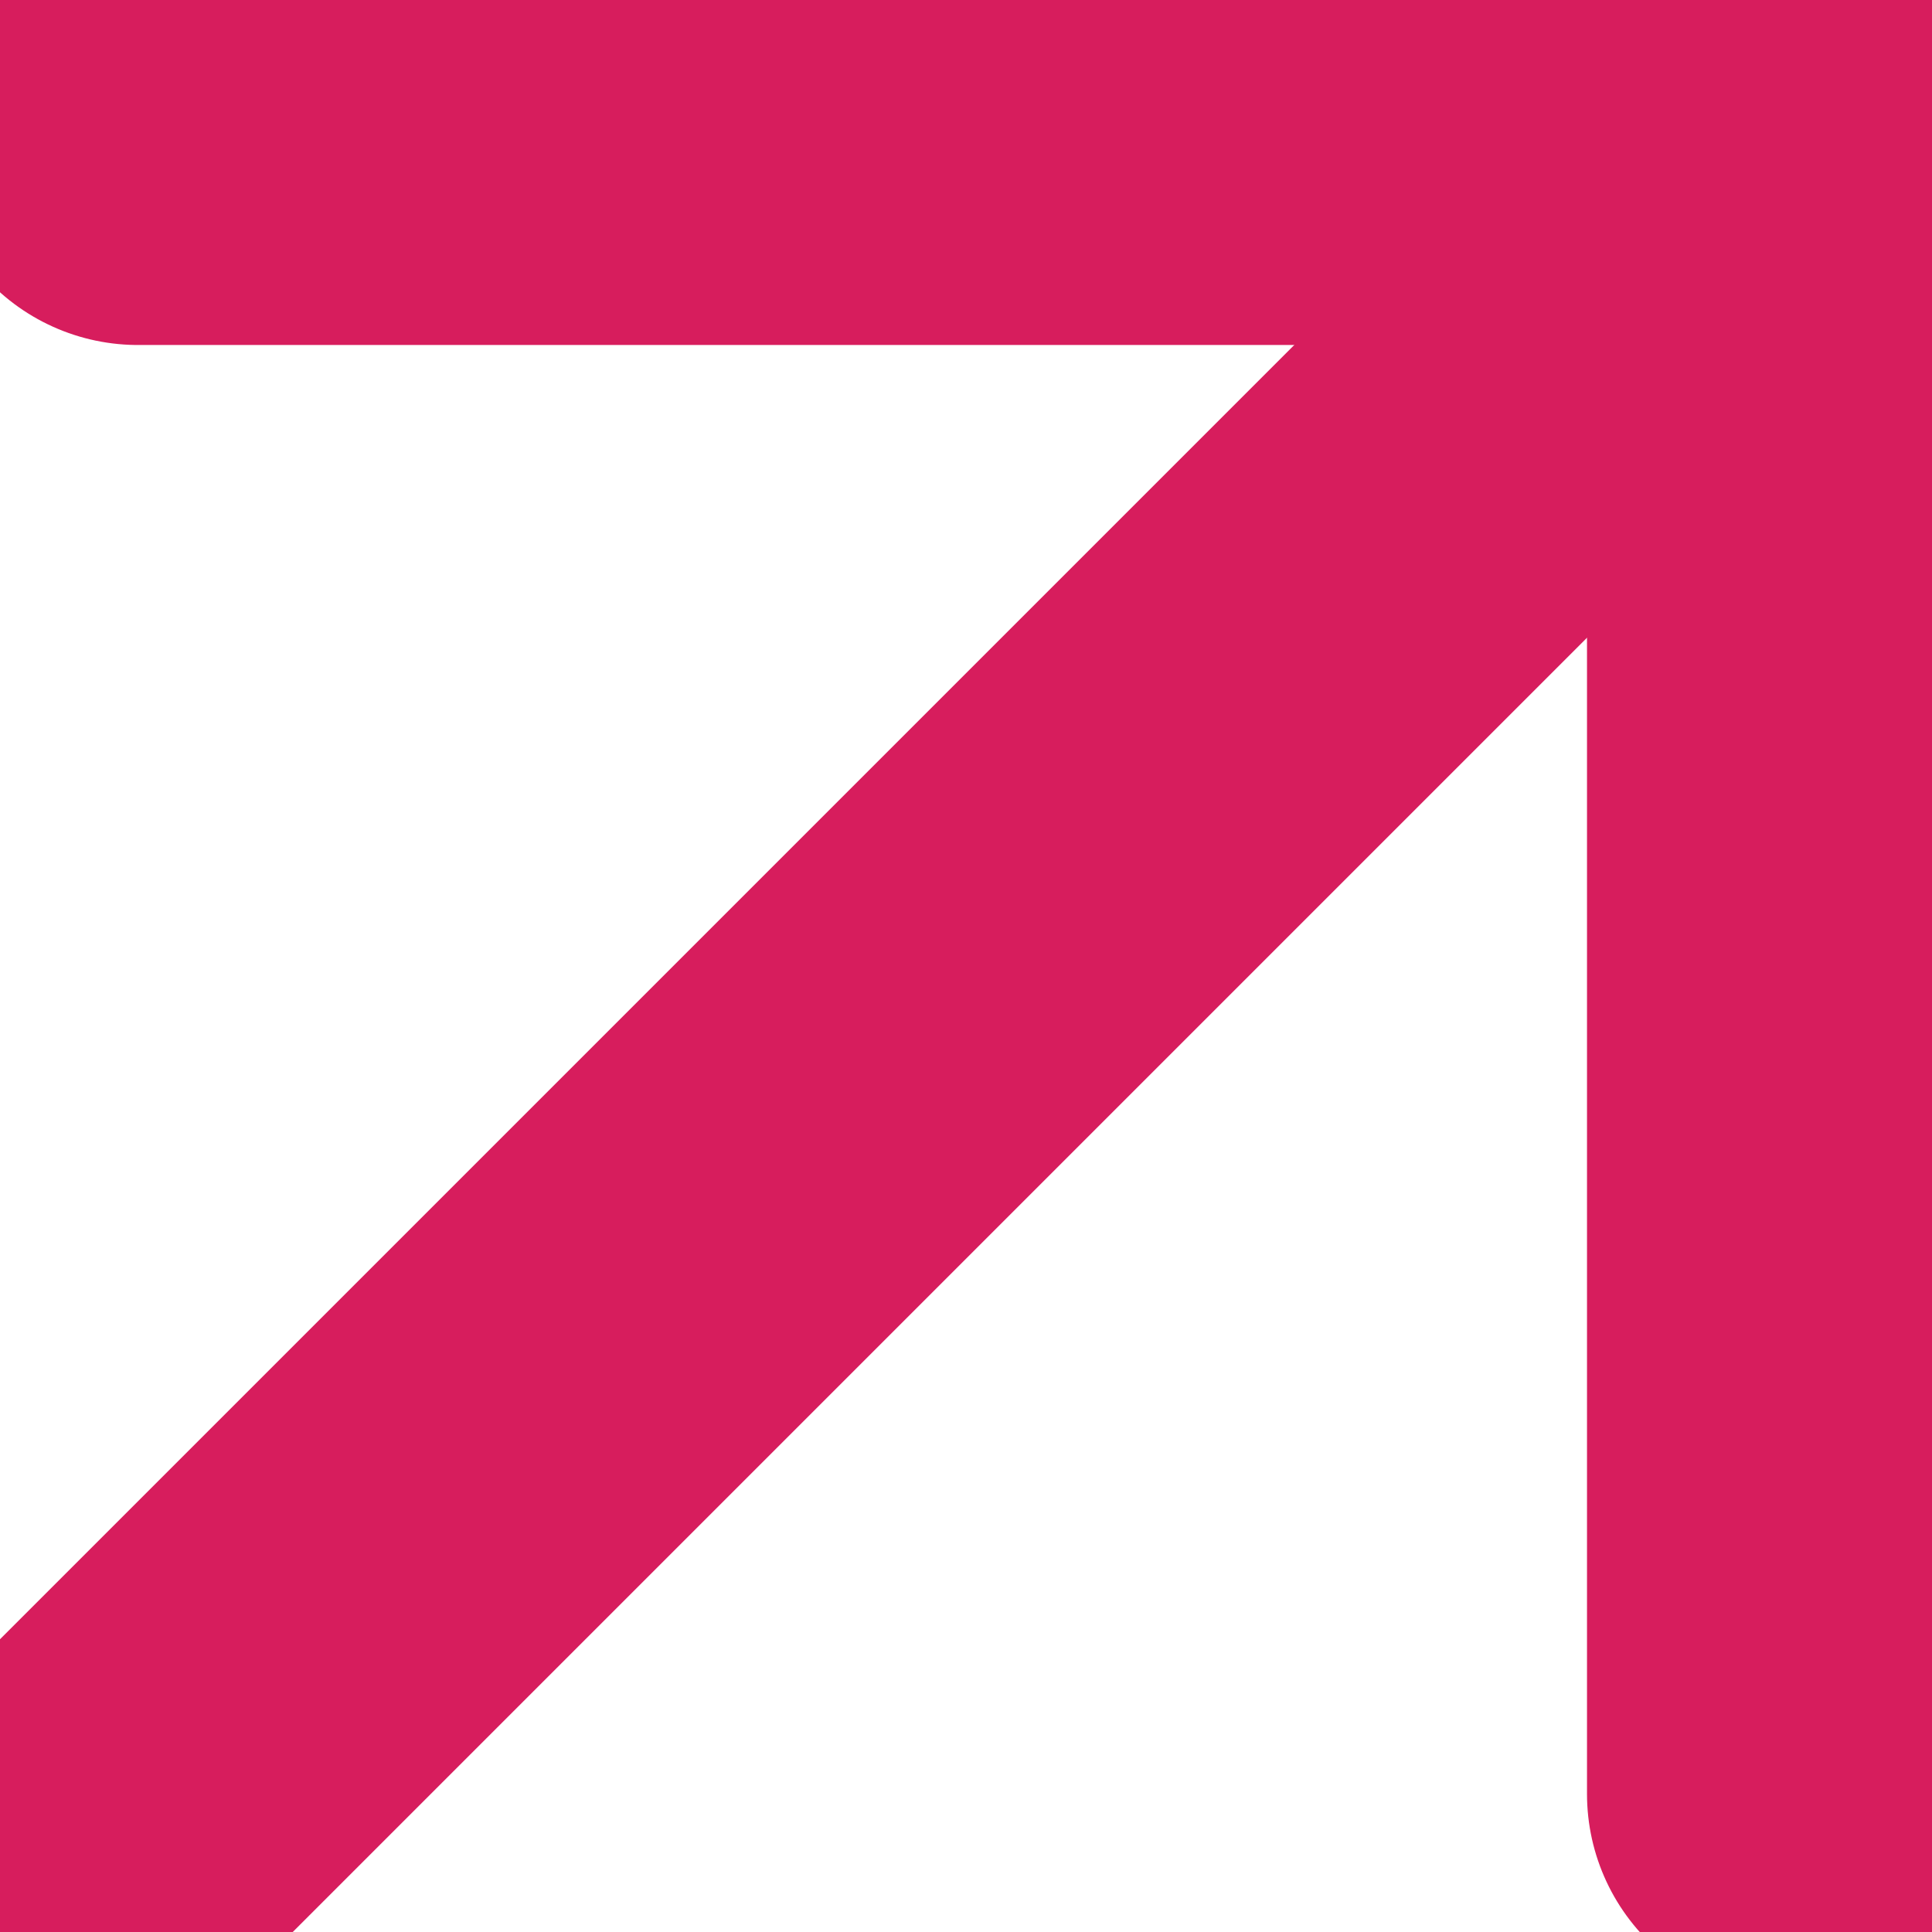 <svg width="14" height="14" viewBox="0 0 14 14" fill="none" xmlns="http://www.w3.org/2000/svg">
<g clip-path="url(#clip0_276_519)">
<path d="M1 13L13 1" stroke="#D71D5D" stroke-width="3" stroke-linecap="round" stroke-linejoin="round"/>
<path d="M1 1H13V13" stroke="#D71D5D" stroke-width="3" stroke-linecap="round" stroke-linejoin="round"/>
</g>
<defs>
<clipPath id="clip0_276_519">
<rect width="14" height="14" fill="white"/>
</clipPath>
</defs>
</svg>
